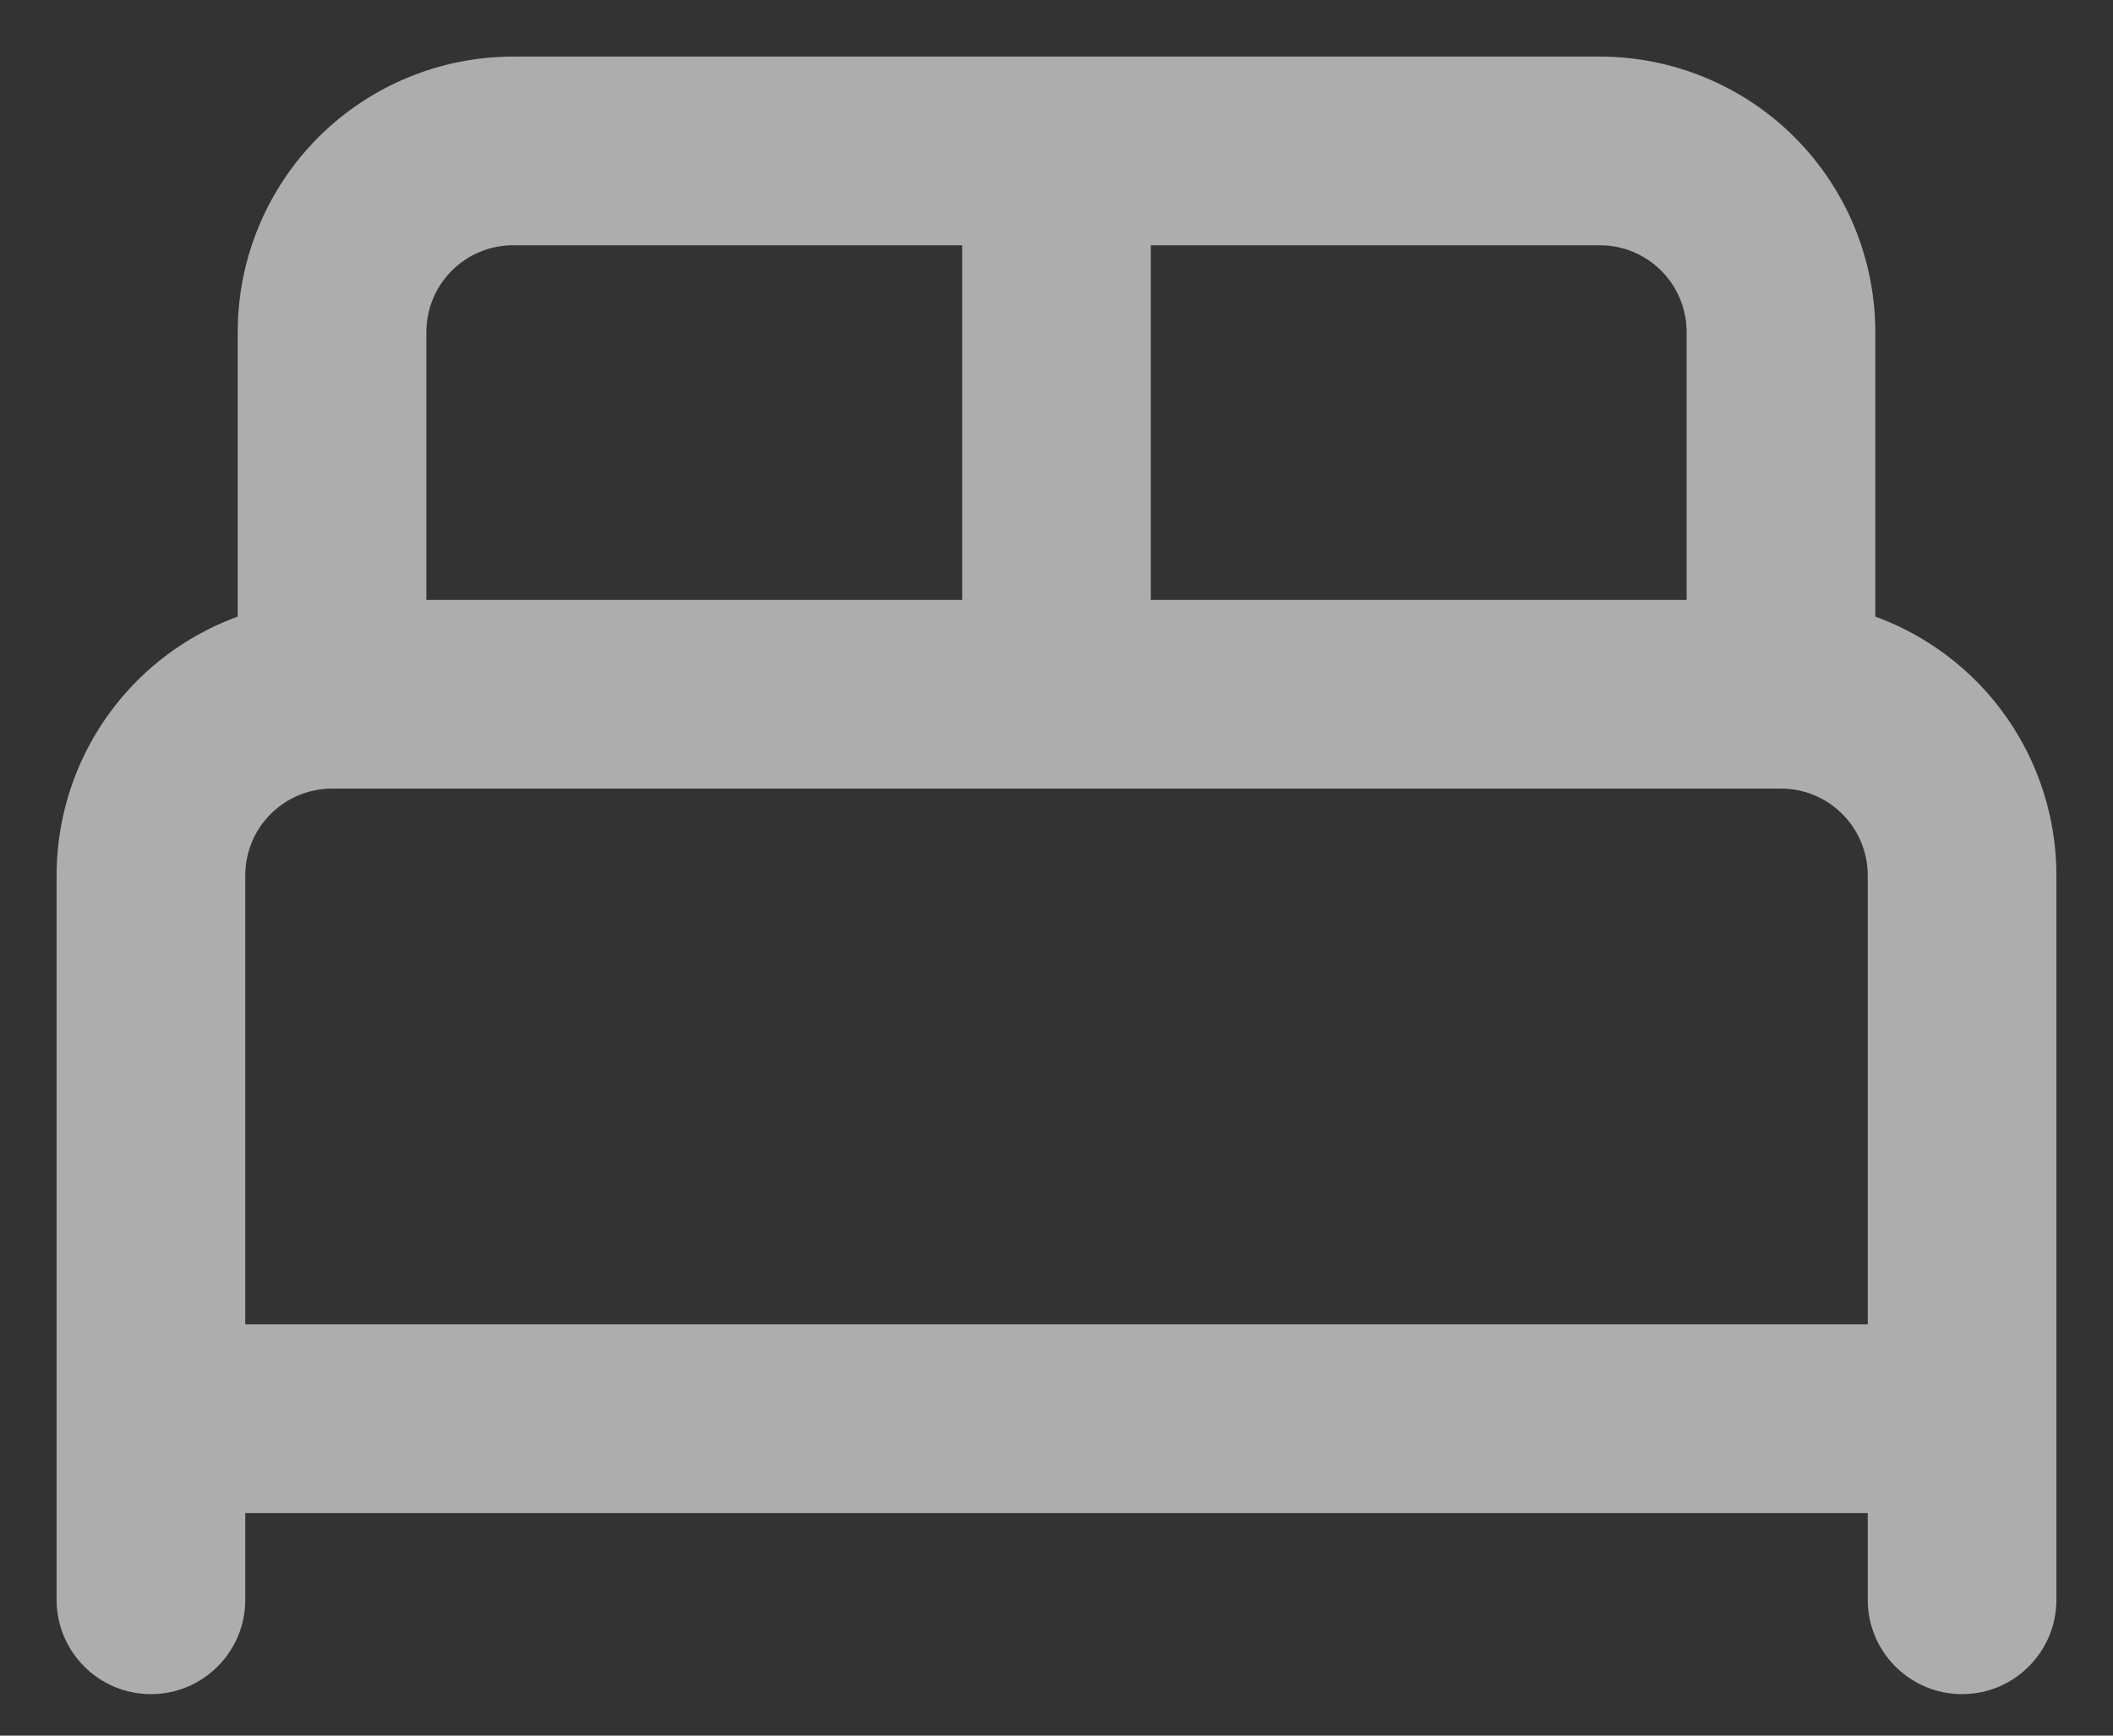 <?xml version="1.0" encoding="utf-8"?>
<svg xmlns="http://www.w3.org/2000/svg" fill="none" height="100%" overflow="visible" preserveAspectRatio="none" style="display: block;" viewBox="0 0 28 23" width="100%">
<rect x="0" y="0" width="28" height="23" fill="#333333" stroke="none"/>
<path d="M0.75 21.2C0.75 21.89 1.31 22.45 2 22.45C2.69 22.45 3.25 21.89 3.25 21.2H0.75ZM4.4 9.2V10.45V9.2ZM24.75 21.2C24.75 21.89 25.31 22.45 26 22.45C26.69 22.45 27.25 21.89 27.25 21.2H24.75ZM6.8 2L6.8 0.75L6.8 2ZM21.2 2V0.75V2ZM15.25 2C15.25 1.31 14.69 0.75 14 0.75C13.31 0.75 12.75 1.31 12.75 2H15.25ZM12.75 9.2C12.75 9.89 13.31 10.45 14 10.45C14.69 10.45 15.25 9.89 15.25 9.2H12.75ZM2 17.55C1.31 17.55 0.75 18.11 0.75 18.8C0.75 19.49 1.31 20.05 2 20.05V17.55ZM26 20.05C26.69 20.05 27.25 19.49 27.25 18.8C27.25 18.11 26.69 17.55 26 17.55V20.05ZM2 21.2H3.25V11.6H2H0.75V21.2H2ZM2 11.6H3.25C3.25 11.295 3.371 11.002 3.587 10.787L2.703 9.903L1.819 9.019C1.135 9.704 0.75 10.632 0.75 11.6H2ZM2.703 9.903L3.587 10.787C3.802 10.571 4.095 10.45 4.4 10.45L4.4 9.2L4.4 7.95C3.432 7.95 2.504 8.335 1.819 9.019L2.703 9.903ZM4.4 9.2V10.45H23.6V9.2V7.95H4.4V9.2ZM23.6 9.2V10.45C23.905 10.45 24.198 10.571 24.413 10.787L25.297 9.903L26.181 9.019C25.496 8.335 24.568 7.95 23.6 7.95V9.2ZM25.297 9.903L24.413 10.787C24.629 11.002 24.75 11.295 24.75 11.6H26H27.25C27.25 10.632 26.865 9.704 26.181 9.019L25.297 9.903ZM26 11.6H24.75V21.2H26H27.25V11.6H26ZM4.4 9.2H5.65V4.4H4.4H3.15V9.2H4.4ZM4.4 4.4H5.65C5.65 4.095 5.771 3.802 5.987 3.587L5.103 2.703L4.219 1.819C3.535 2.504 3.15 3.432 3.15 4.4H4.4ZM5.103 2.703L5.987 3.587C6.202 3.371 6.495 3.25 6.8 3.25L6.8 2L6.8 0.75C5.832 0.75 4.904 1.135 4.219 1.819L5.103 2.703ZM6.8 2V3.25H21.2V2V0.75H6.8V2ZM21.2 2L21.2 3.25C21.505 3.25 21.797 3.371 22.013 3.587L22.897 2.703L23.781 1.819C23.096 1.135 22.168 0.75 21.2 0.75L21.2 2ZM22.897 2.703L22.013 3.587C22.229 3.802 22.35 4.095 22.35 4.4H23.6H24.85C24.85 3.432 24.465 2.504 23.781 1.819L22.897 2.703ZM23.6 4.4H22.35V9.2H23.6H24.85V4.4H23.6ZM14 2H12.75V9.2H14H15.25V2H14ZM2 18.8V20.05H26V18.8V17.55H2V18.8Z" fill="white" fill-opacity="0.6" id="Vector"/>
</svg>